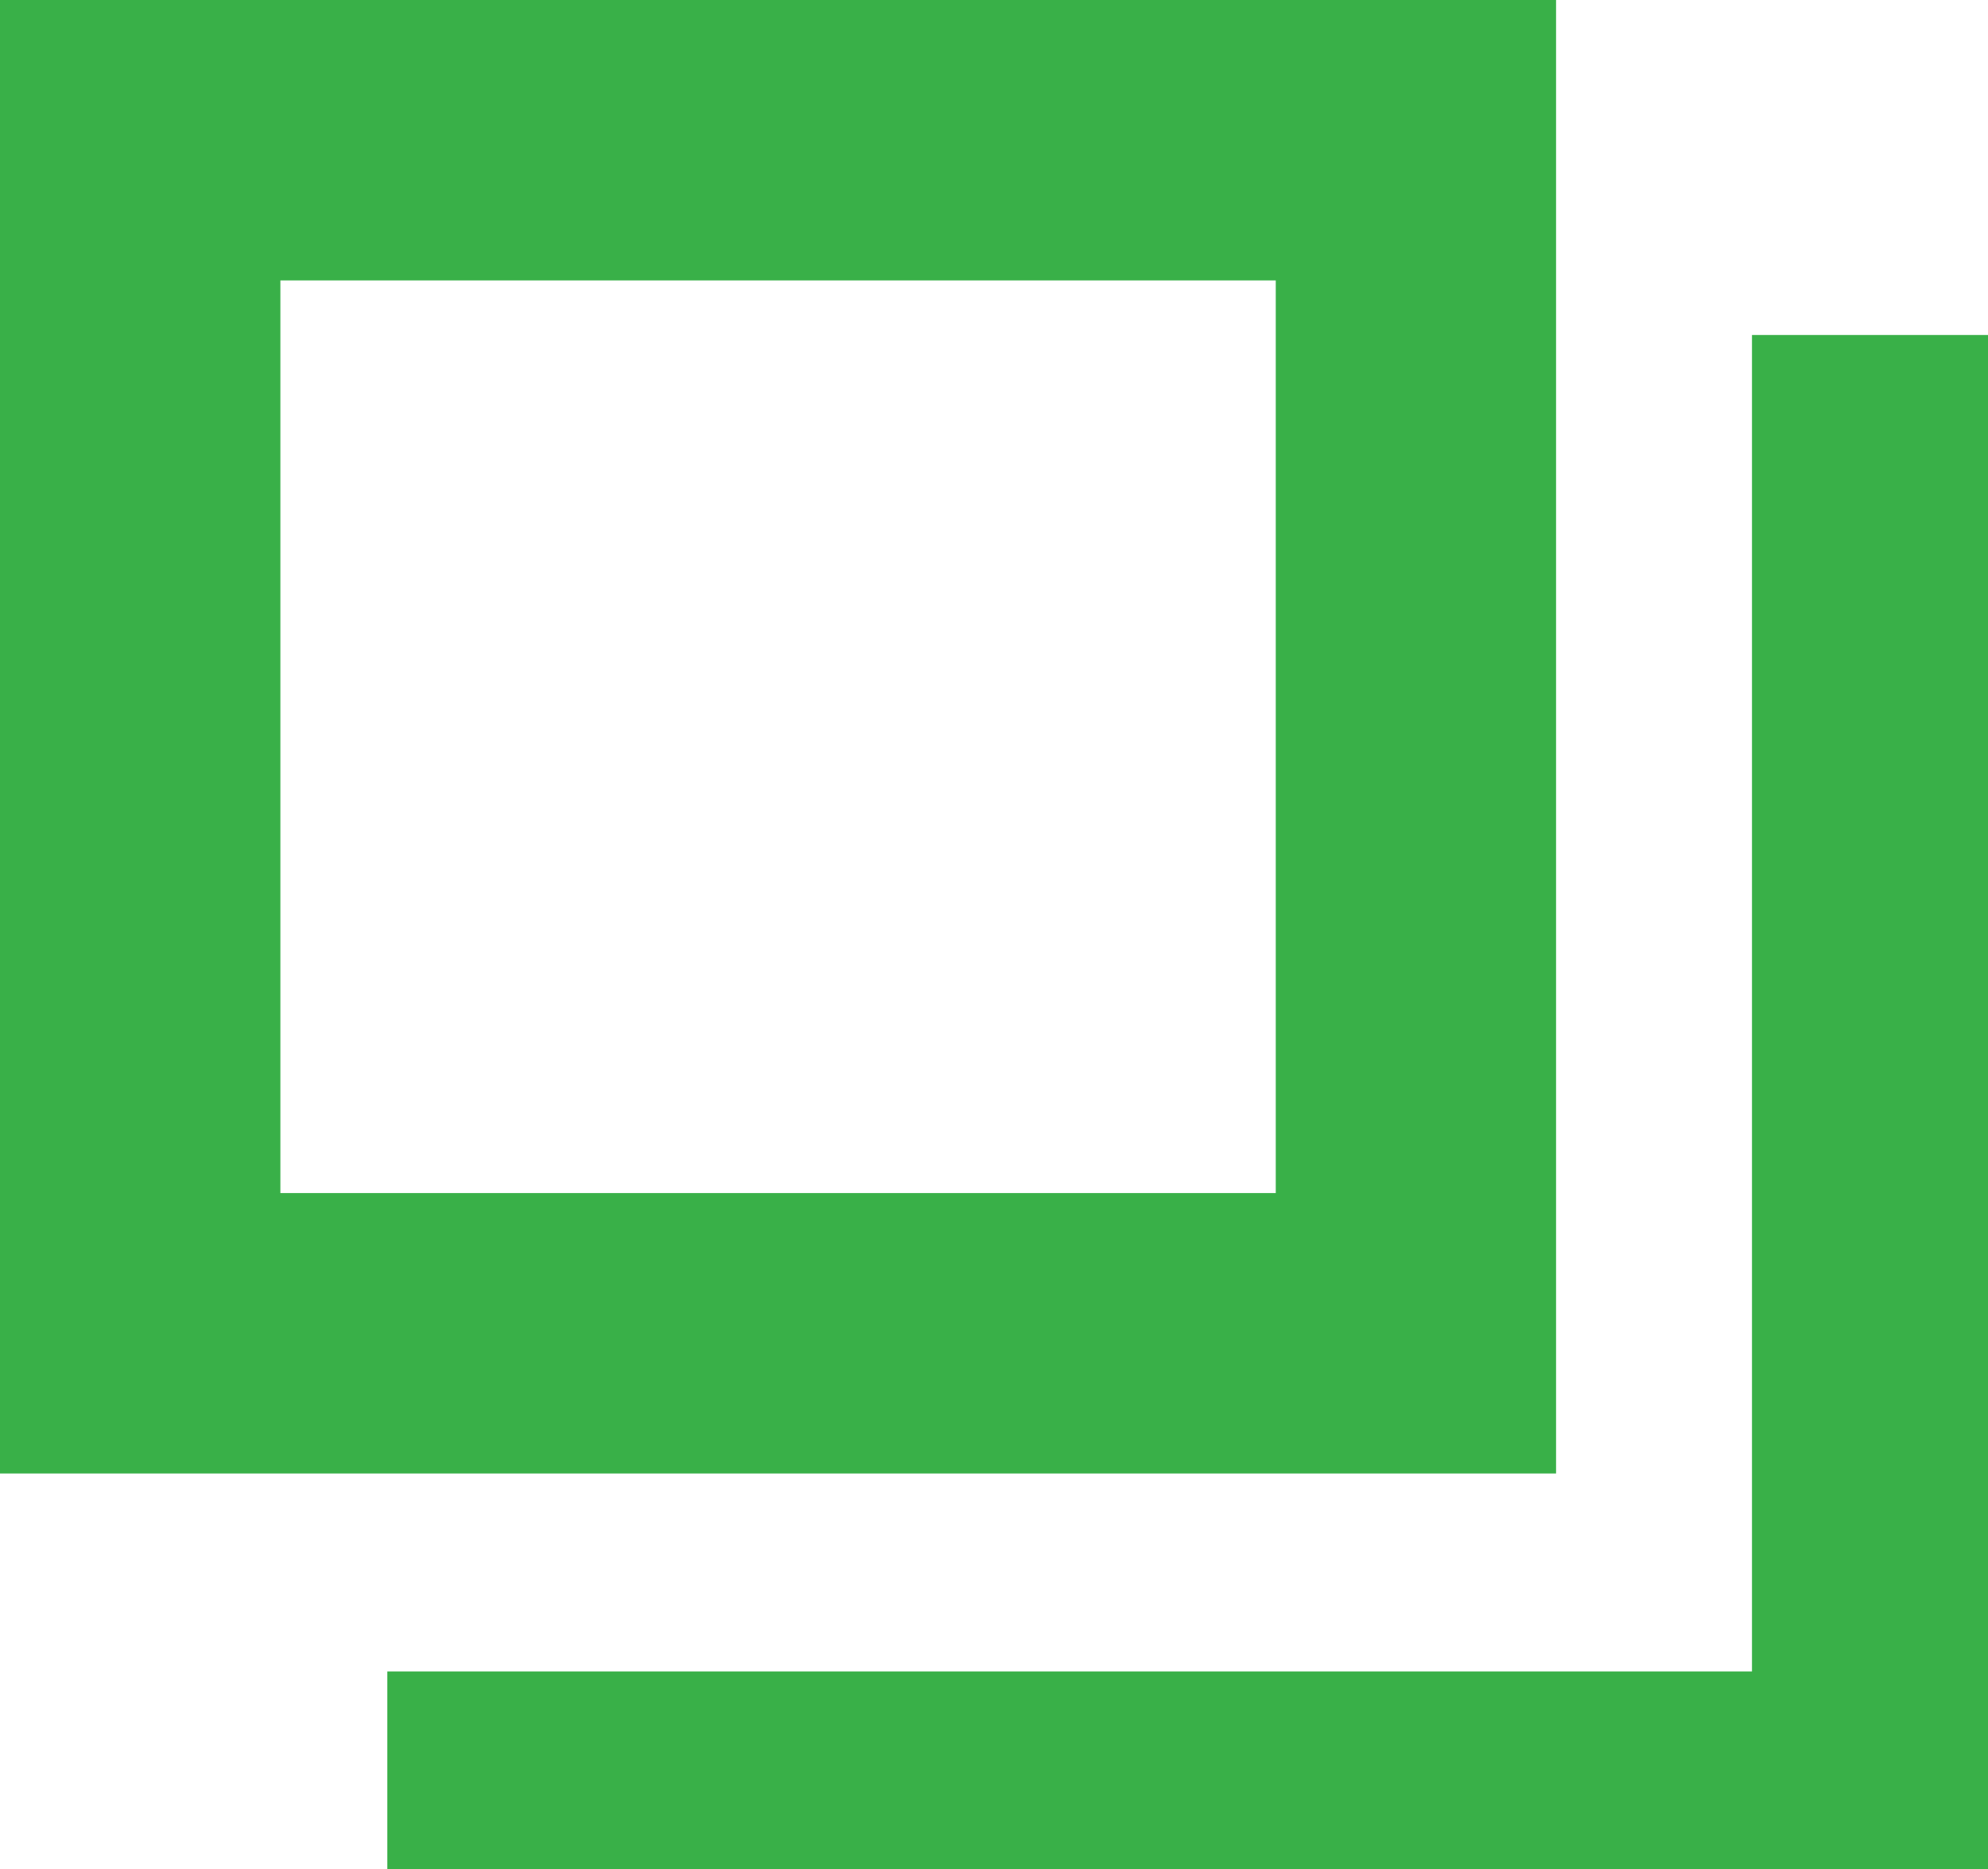 <svg xmlns="http://www.w3.org/2000/svg" width="23.795" height="22.368" viewBox="0 0 23.795 22.368"><defs><style>.cls-1{fill:#39b048;}</style></defs><g id="レイヤー_2" data-name="レイヤー 2"><g id="design"><polygon class="cls-1" points="20.97 4.009 20.97 20.003 4.636 20.003 4.636 22.368 23.795 22.368 23.795 4.009 20.97 4.009"/><path class="cls-1" d="M15.27,3.356V14.278H3.356V3.356H15.27M18.625,0H0V17.634H18.625V0Z"/></g></g></svg>